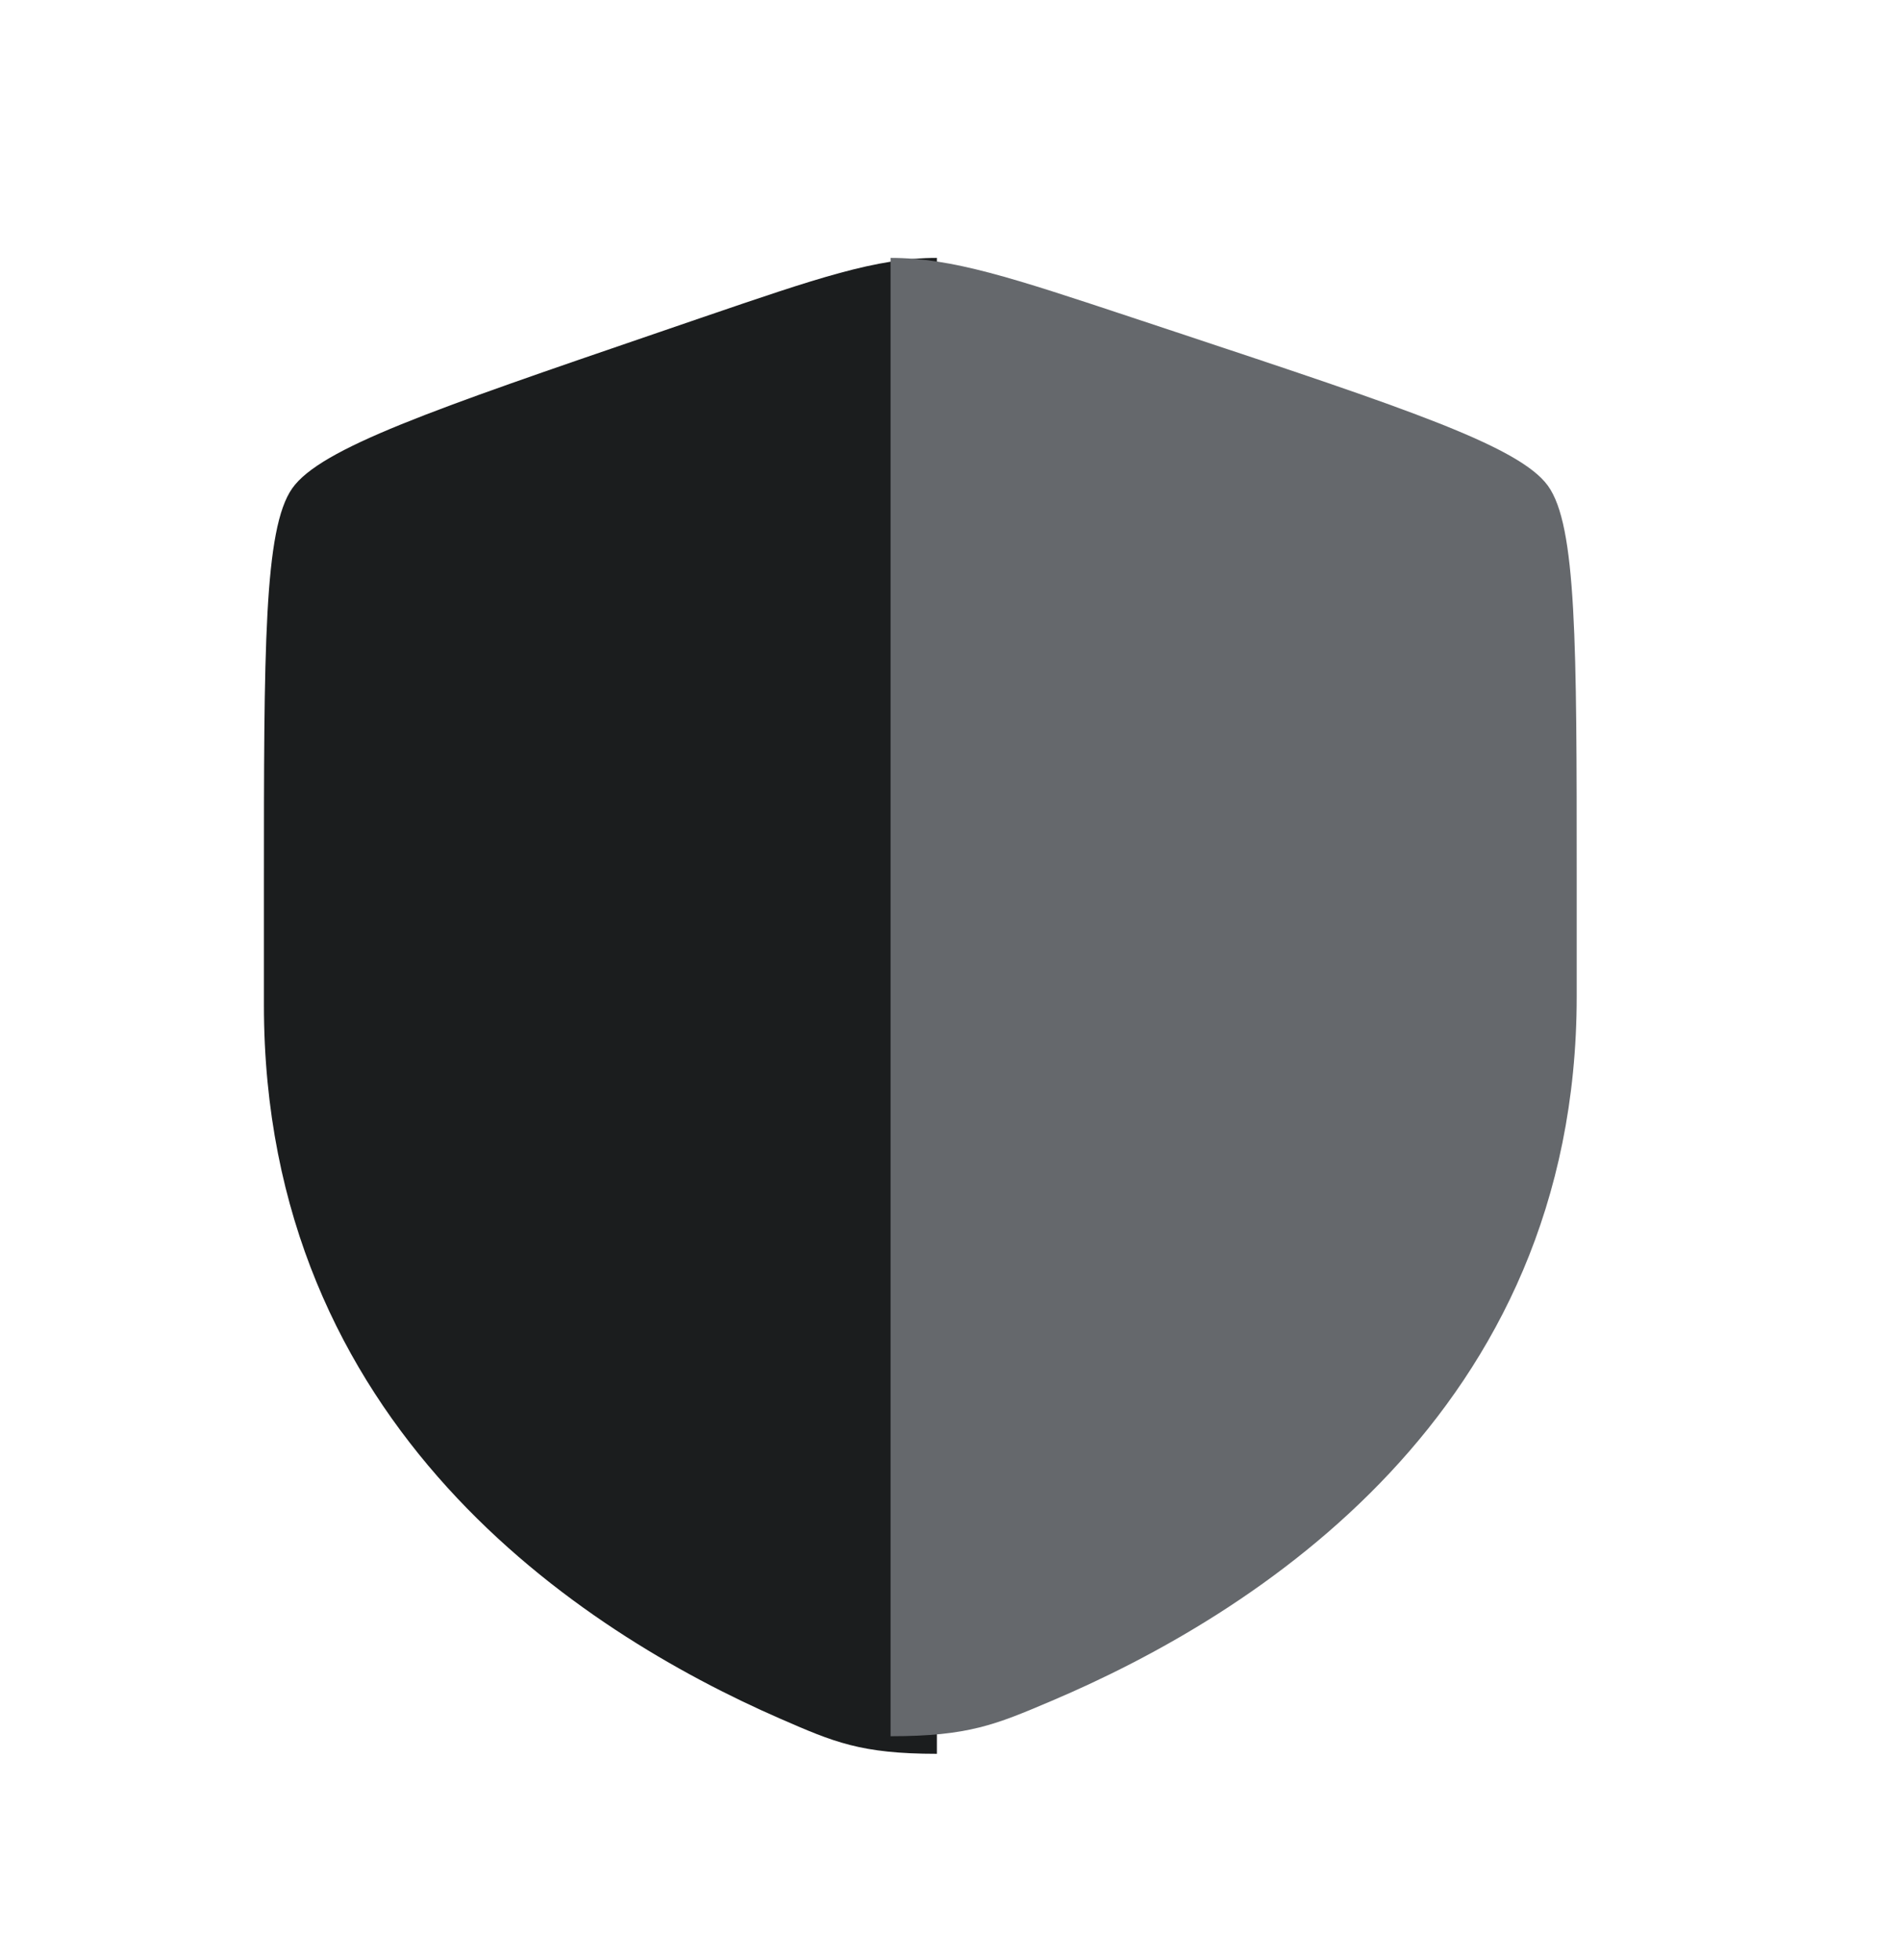 <svg width="32" height="33" viewBox="0 0 32 33" fill="none" xmlns="http://www.w3.org/2000/svg">
<path fill-rule="evenodd" clip-rule="evenodd" d="M4.921 8.223C4.445 8.901 4.445 10.914 4.445 14.941V16.924C4.445 24.023 9.783 27.469 13.132 28.932C14.041 29.328 14.495 29.527 15.779 29.527V4.342C14.757 4.342 13.77 4.68 11.796 5.355L11.075 5.602C7.289 6.898 5.396 7.546 4.921 8.223Z" fill="#1B1D1E"/>
<path fill-rule="evenodd" clip-rule="evenodd" d="M26.07 8.178C26.555 8.847 26.555 10.837 26.555 14.816V16.776C26.555 23.792 21.112 27.197 17.697 28.642C16.771 29.035 16.308 29.231 14.999 29.231V4.342C16.041 4.342 17.047 4.676 19.059 5.343L19.795 5.587C23.655 6.868 25.585 7.508 26.07 8.178Z" fill="#65686C"/>
</svg>
